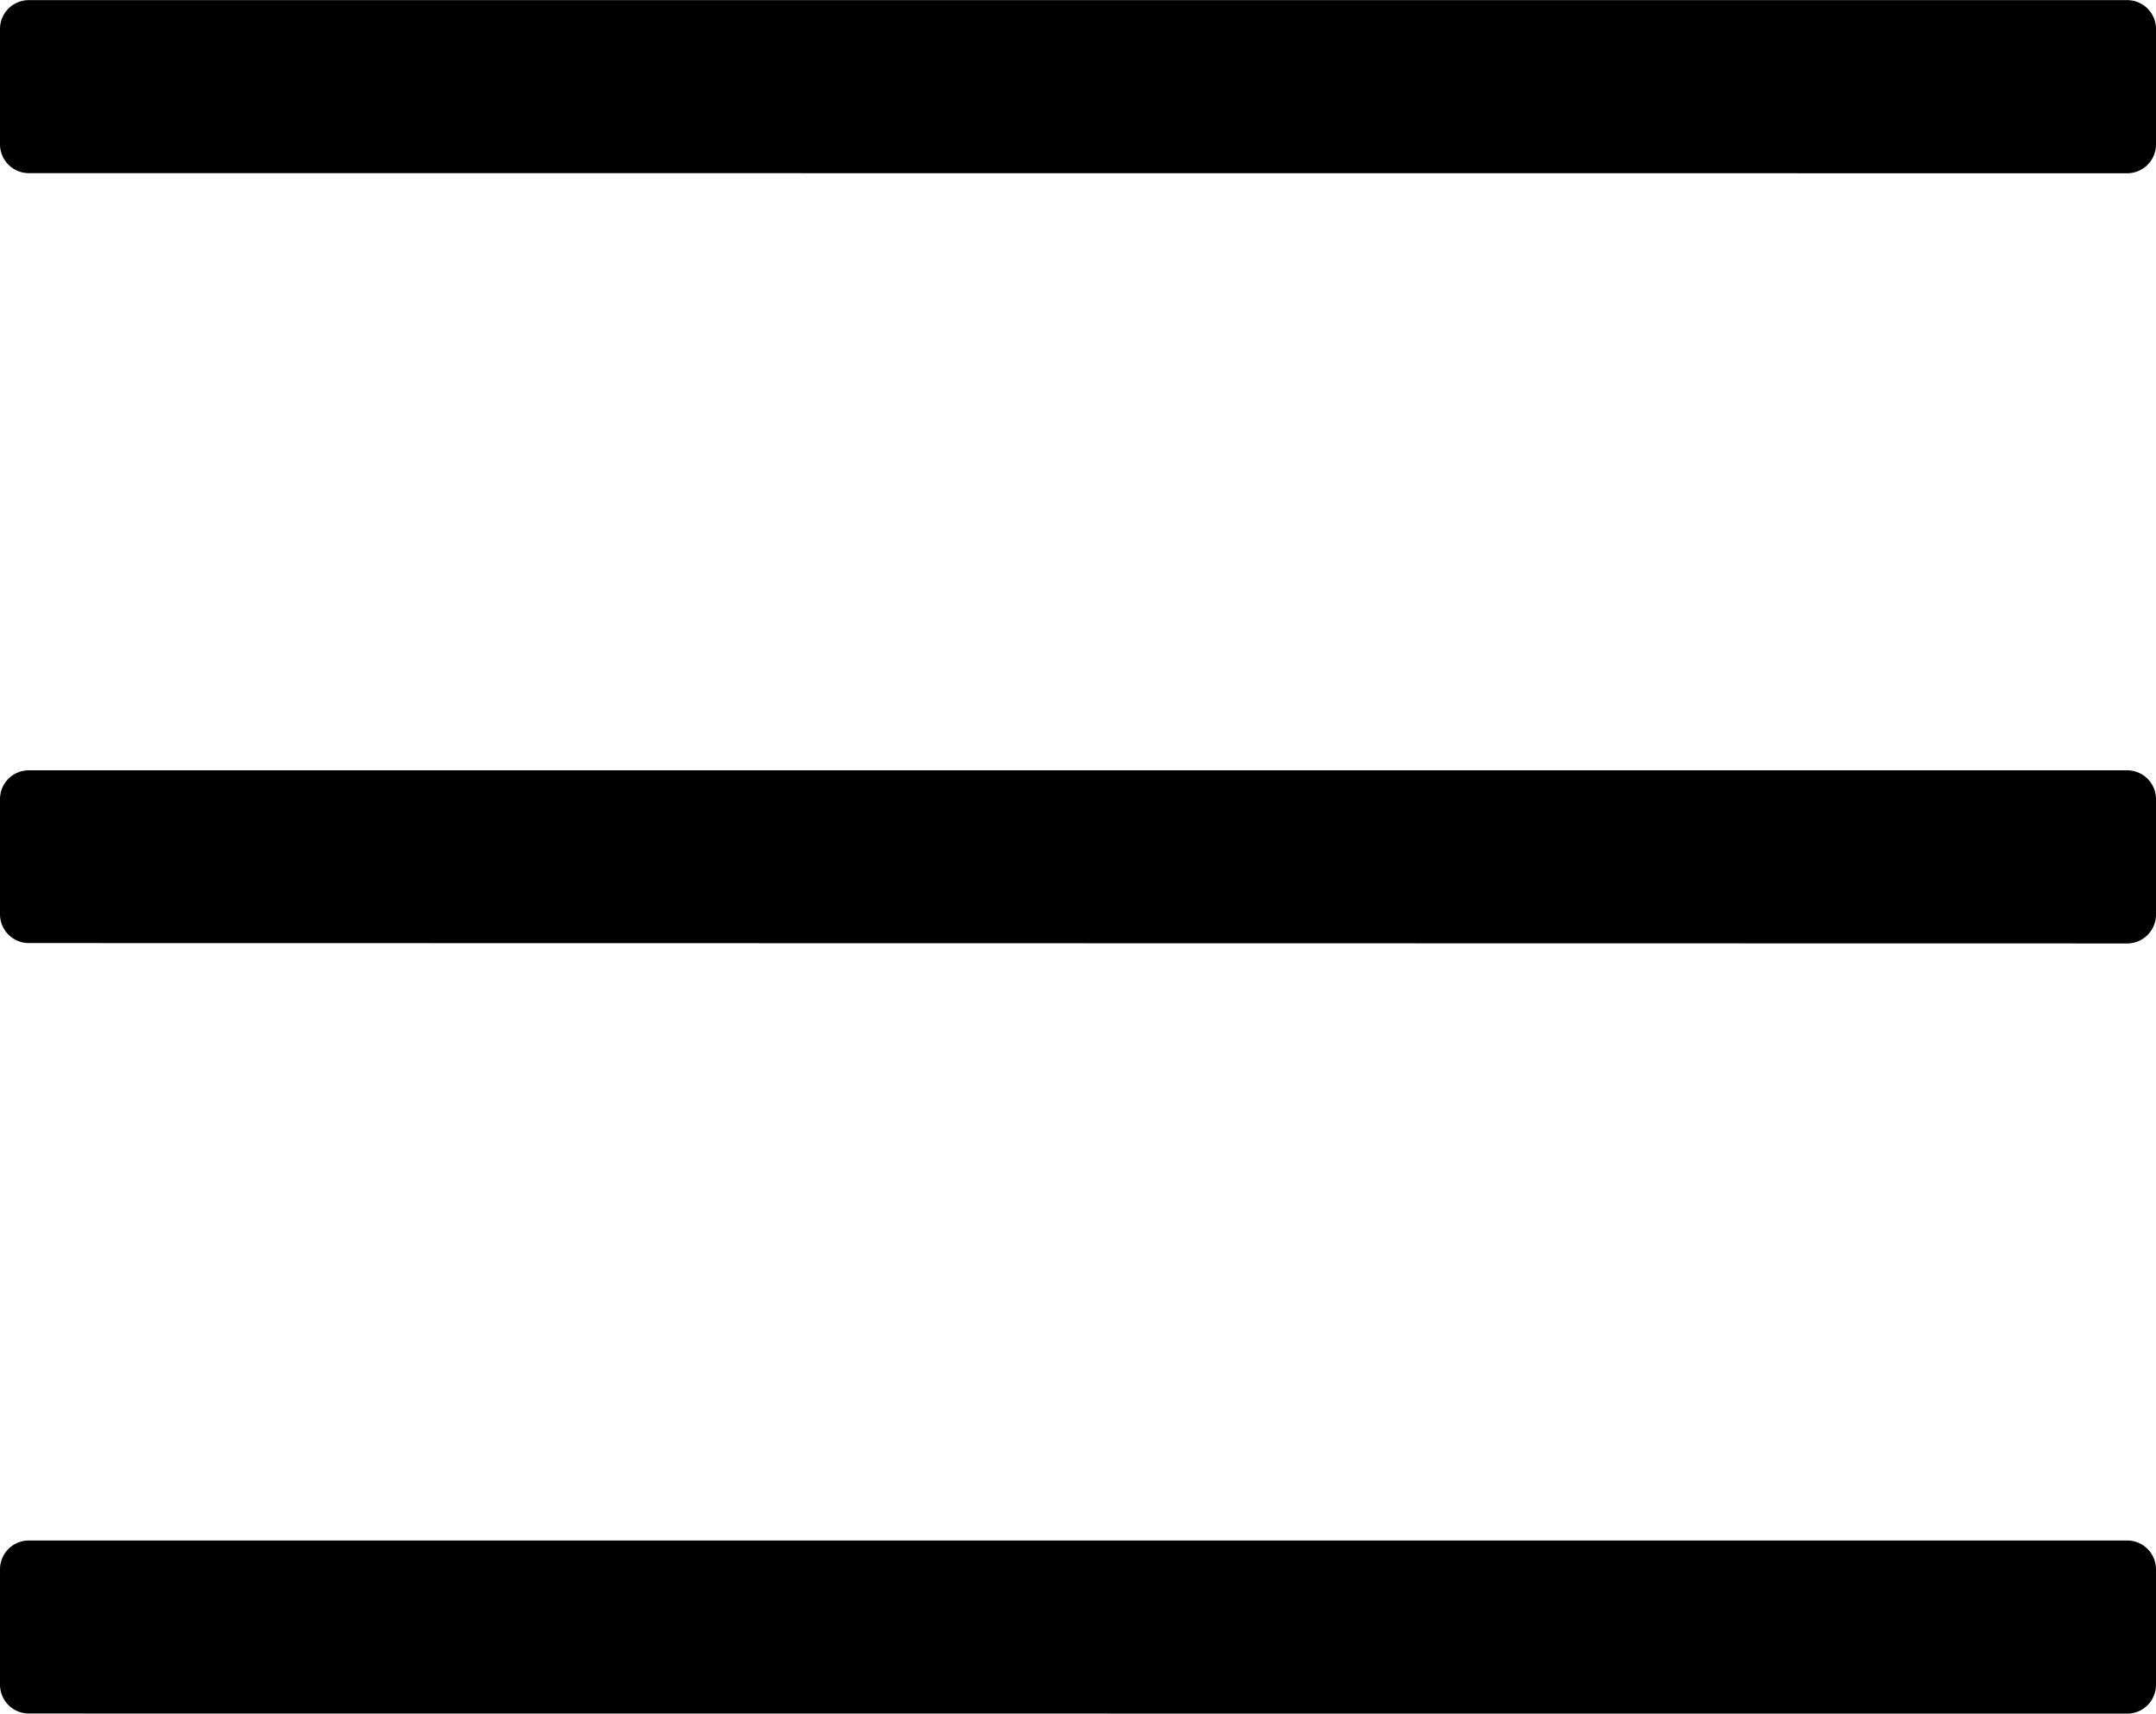 <svg xmlns="http://www.w3.org/2000/svg" width="17.5" height="13.906" viewBox="0 0 17.5 13.906">
  <path id="icon-menu" d="M17.266-13.047a.234.234,0,0,0,.234-.234v-.937a.234.234,0,0,0-.234-.234H.234A.234.234,0,0,0,0-14.219v.937a.234.234,0,0,0,.234.234Zm0,6.25a.234.234,0,0,0,.234-.234v-.937a.234.234,0,0,0-.234-.234H.234A.234.234,0,0,0,0-7.969v.937A.234.234,0,0,0,.234-6.8Zm0,6.25A.234.234,0,0,0,17.5-.781v-.937a.234.234,0,0,0-.234-.234H.234A.234.234,0,0,0,0-1.719v.937a.234.234,0,0,0,.234.234Z" transform="translate(0 14.453)"/>
</svg>
